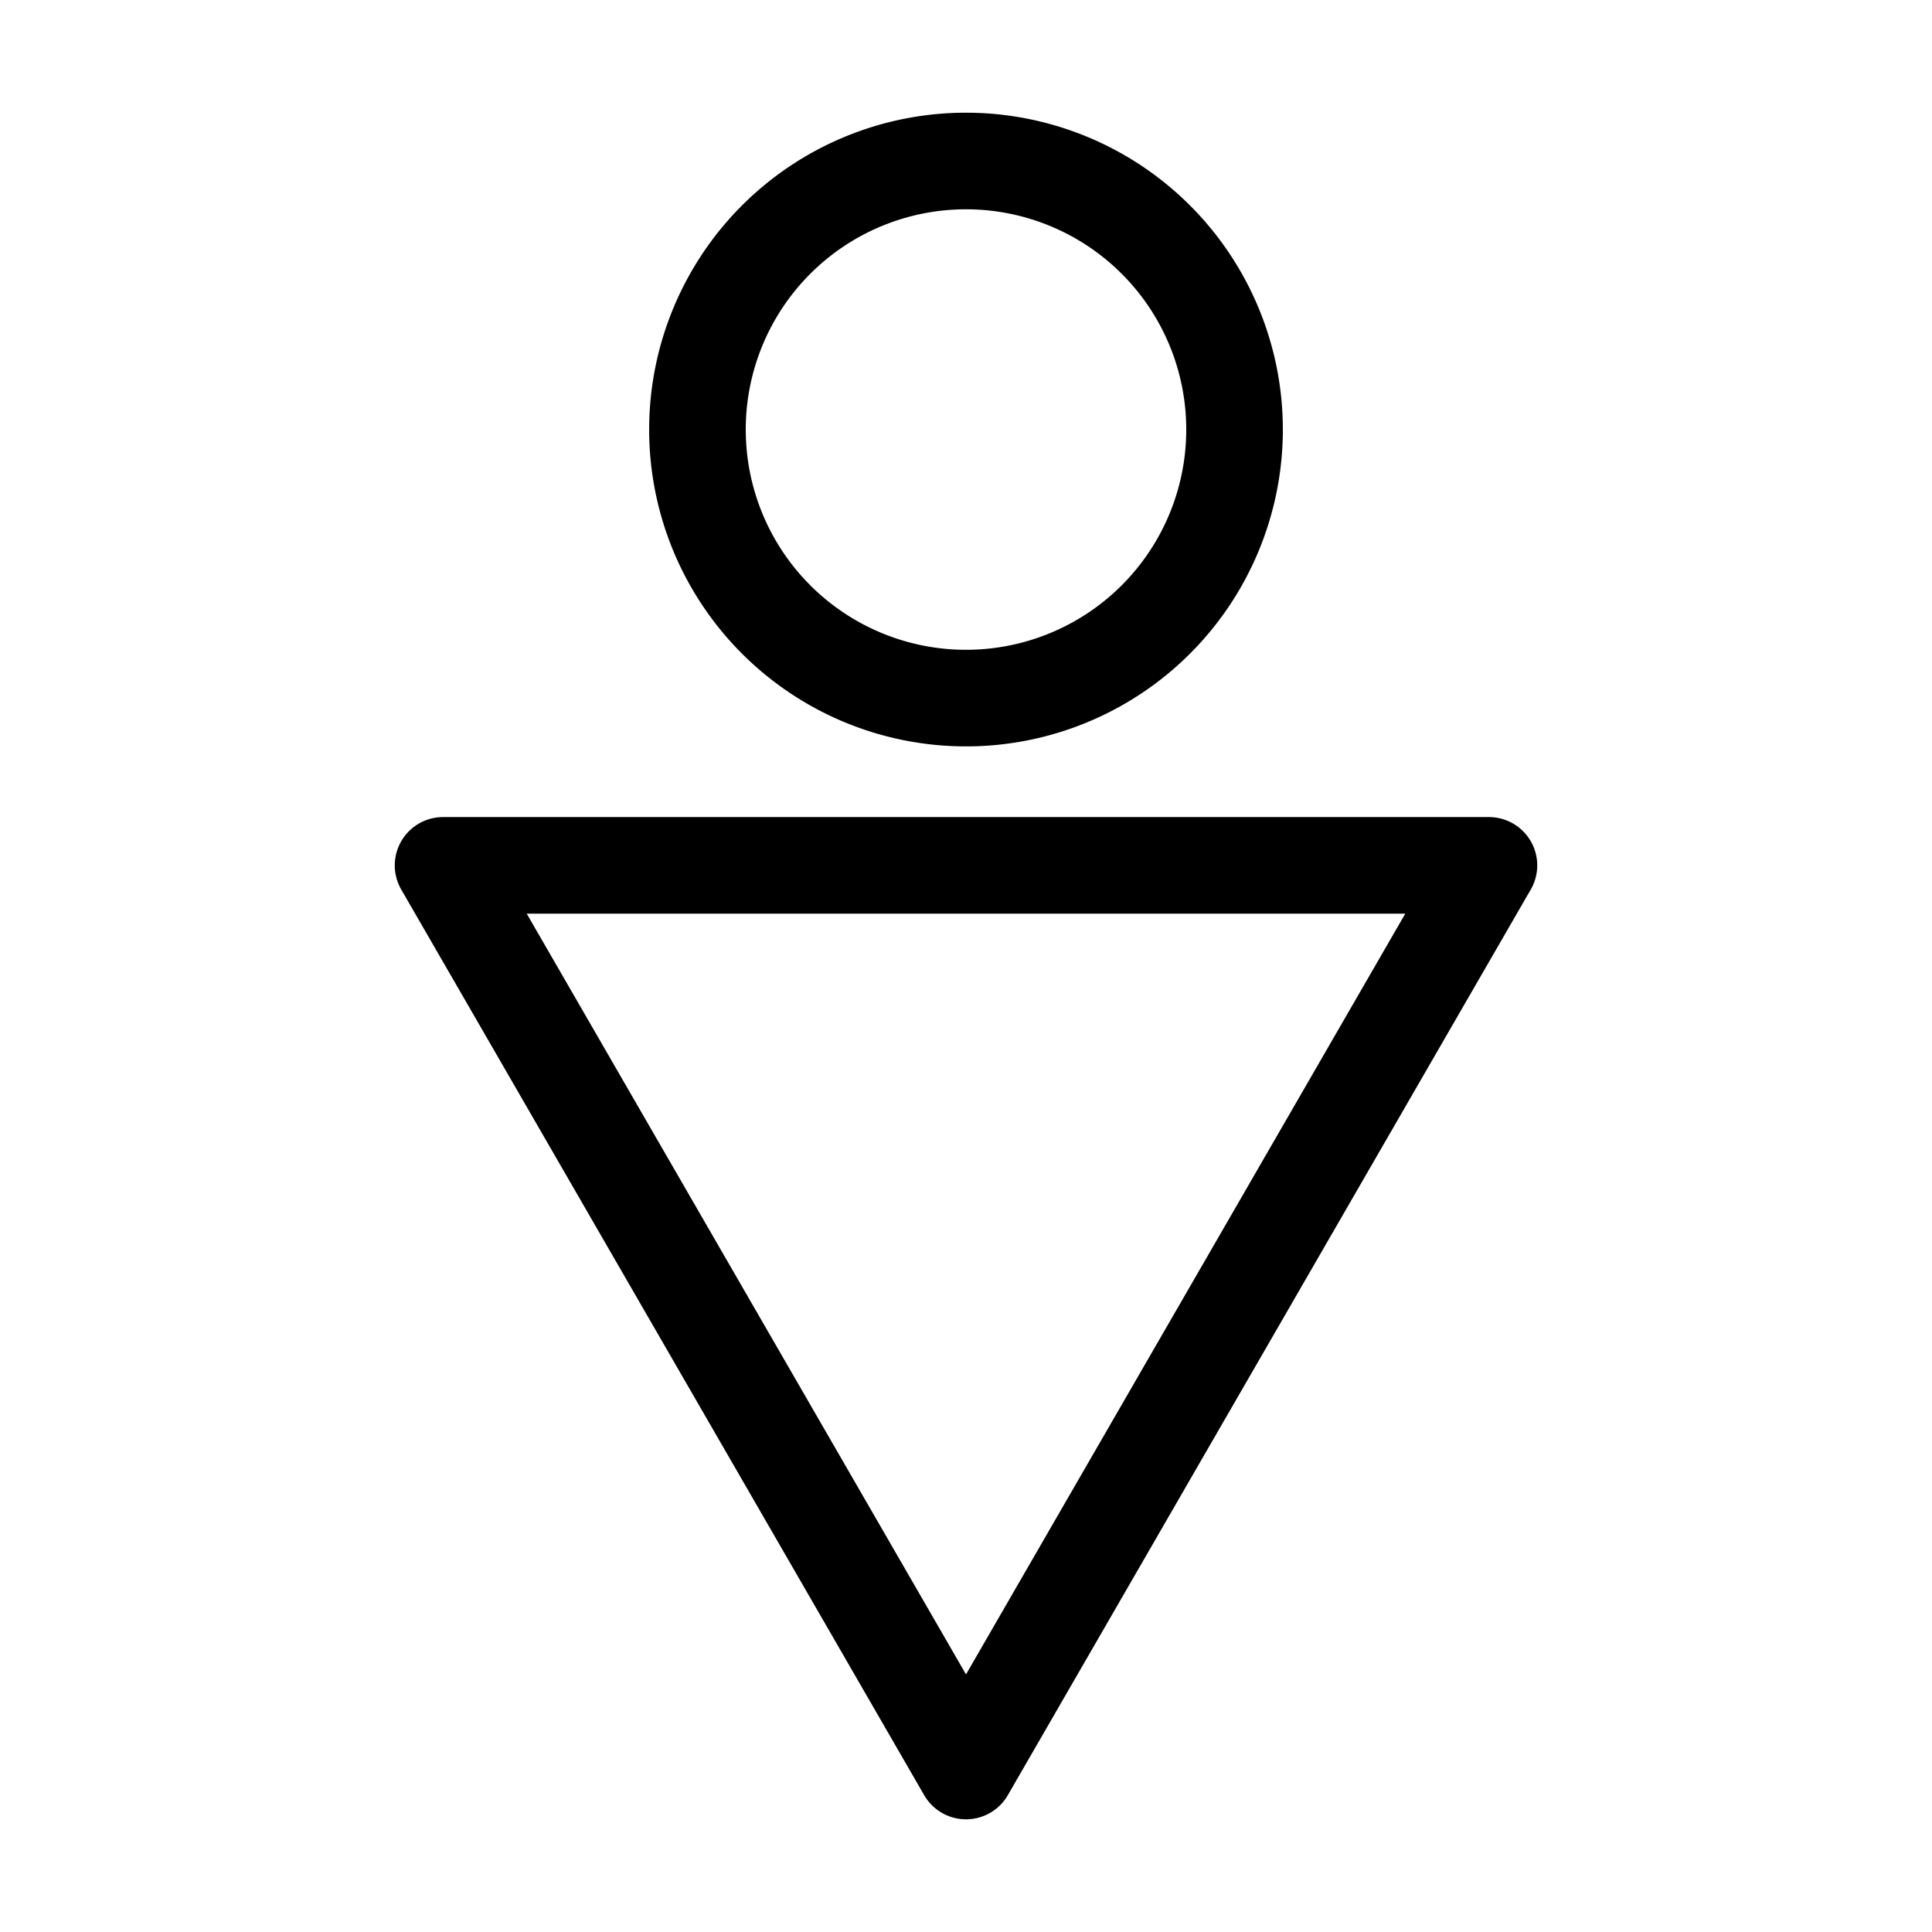 <svg width="16" height="16" viewBox="0 0 12 12" xmlns="http://www.w3.org/2000/svg"><path style="fill:none;stroke:#000;stroke-width:.6;stroke-linecap:round;stroke-linejoin:round;stroke-miterlimit:10;stroke-opacity:1" d="M7.668 2.668a1.667 1.667 0 1 0-3.336 0 1.667 1.667 0 1 0 3.336 0zM6 11l3.248-5.625H2.752z"/></svg>